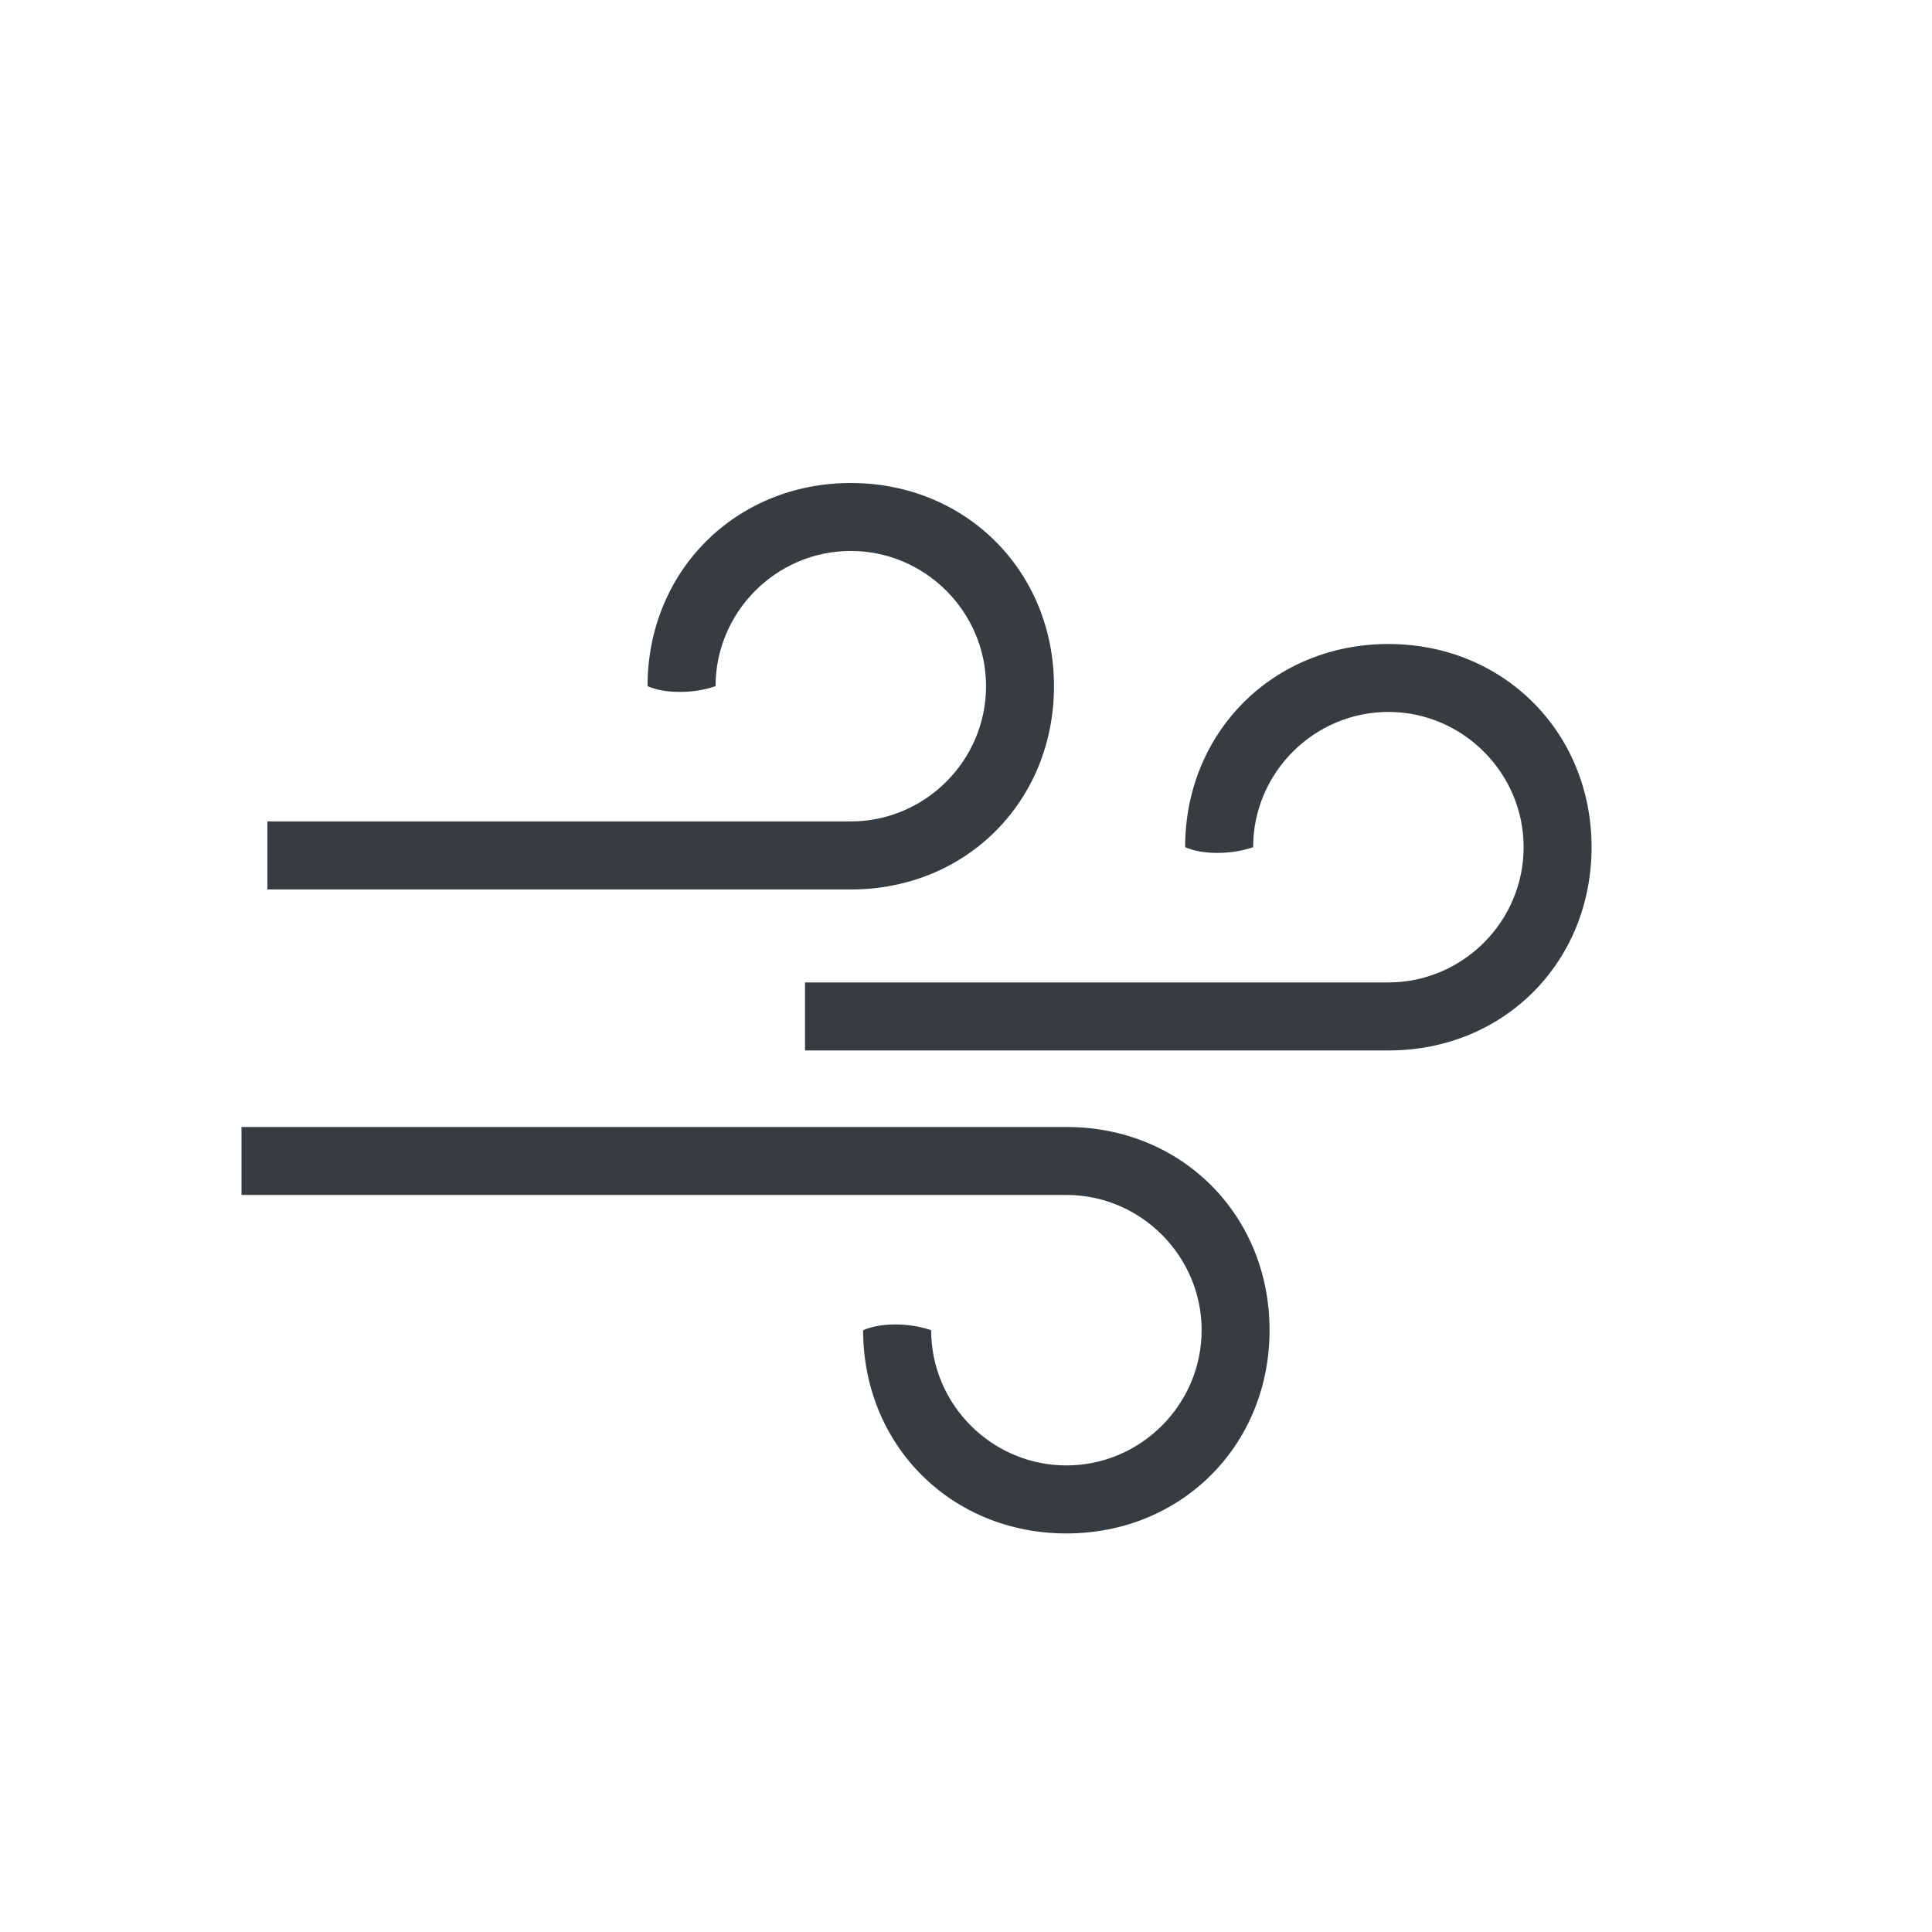 <svg viewBox="0 0 24 24" fill="none" xmlns="http://www.w3.org/2000/svg">
<path fill-rule="evenodd" clip-rule="evenodd" d="M13.093 8.524C13.093 9.954 12.002 11.049 10.573 11.049H3.322V10.204H10.569C11.492 10.204 12.249 9.448 12.249 8.524C12.249 7.601 11.492 6.844 10.569 6.844C9.645 6.844 8.889 7.601 8.889 8.524C8.748 8.572 8.6 8.595 8.444 8.595C8.289 8.595 8.155 8.572 8.044 8.524C8.044 7.095 9.139 6 10.569 6C11.998 6 13.093 7.095 13.093 8.524ZM19.771 10.524C19.771 11.954 18.68 13.049 17.251 13.049H10V12.204H17.247C18.17 12.204 18.927 11.448 18.927 10.524C18.927 9.601 18.17 8.844 17.247 8.844C16.323 8.844 15.567 9.601 15.567 10.524C15.426 10.572 15.278 10.595 15.122 10.595C14.967 10.595 14.833 10.572 14.722 10.524C14.722 9.095 15.817 8 17.247 8C18.676 8 19.771 9.095 19.771 10.524ZM13.247 19.049C14.676 19.049 15.771 17.954 15.771 16.524C15.771 15.095 14.68 14 13.251 14H3V14.844H13.247C14.17 14.844 14.927 15.601 14.927 16.524C14.927 17.448 14.17 18.204 13.247 18.204C12.323 18.204 11.567 17.448 11.567 16.524C11.426 16.477 11.278 16.453 11.122 16.453C10.967 16.453 10.833 16.477 10.722 16.524C10.722 17.954 11.817 19.049 13.247 19.049Z" fill="#373C41"/>
</svg>
